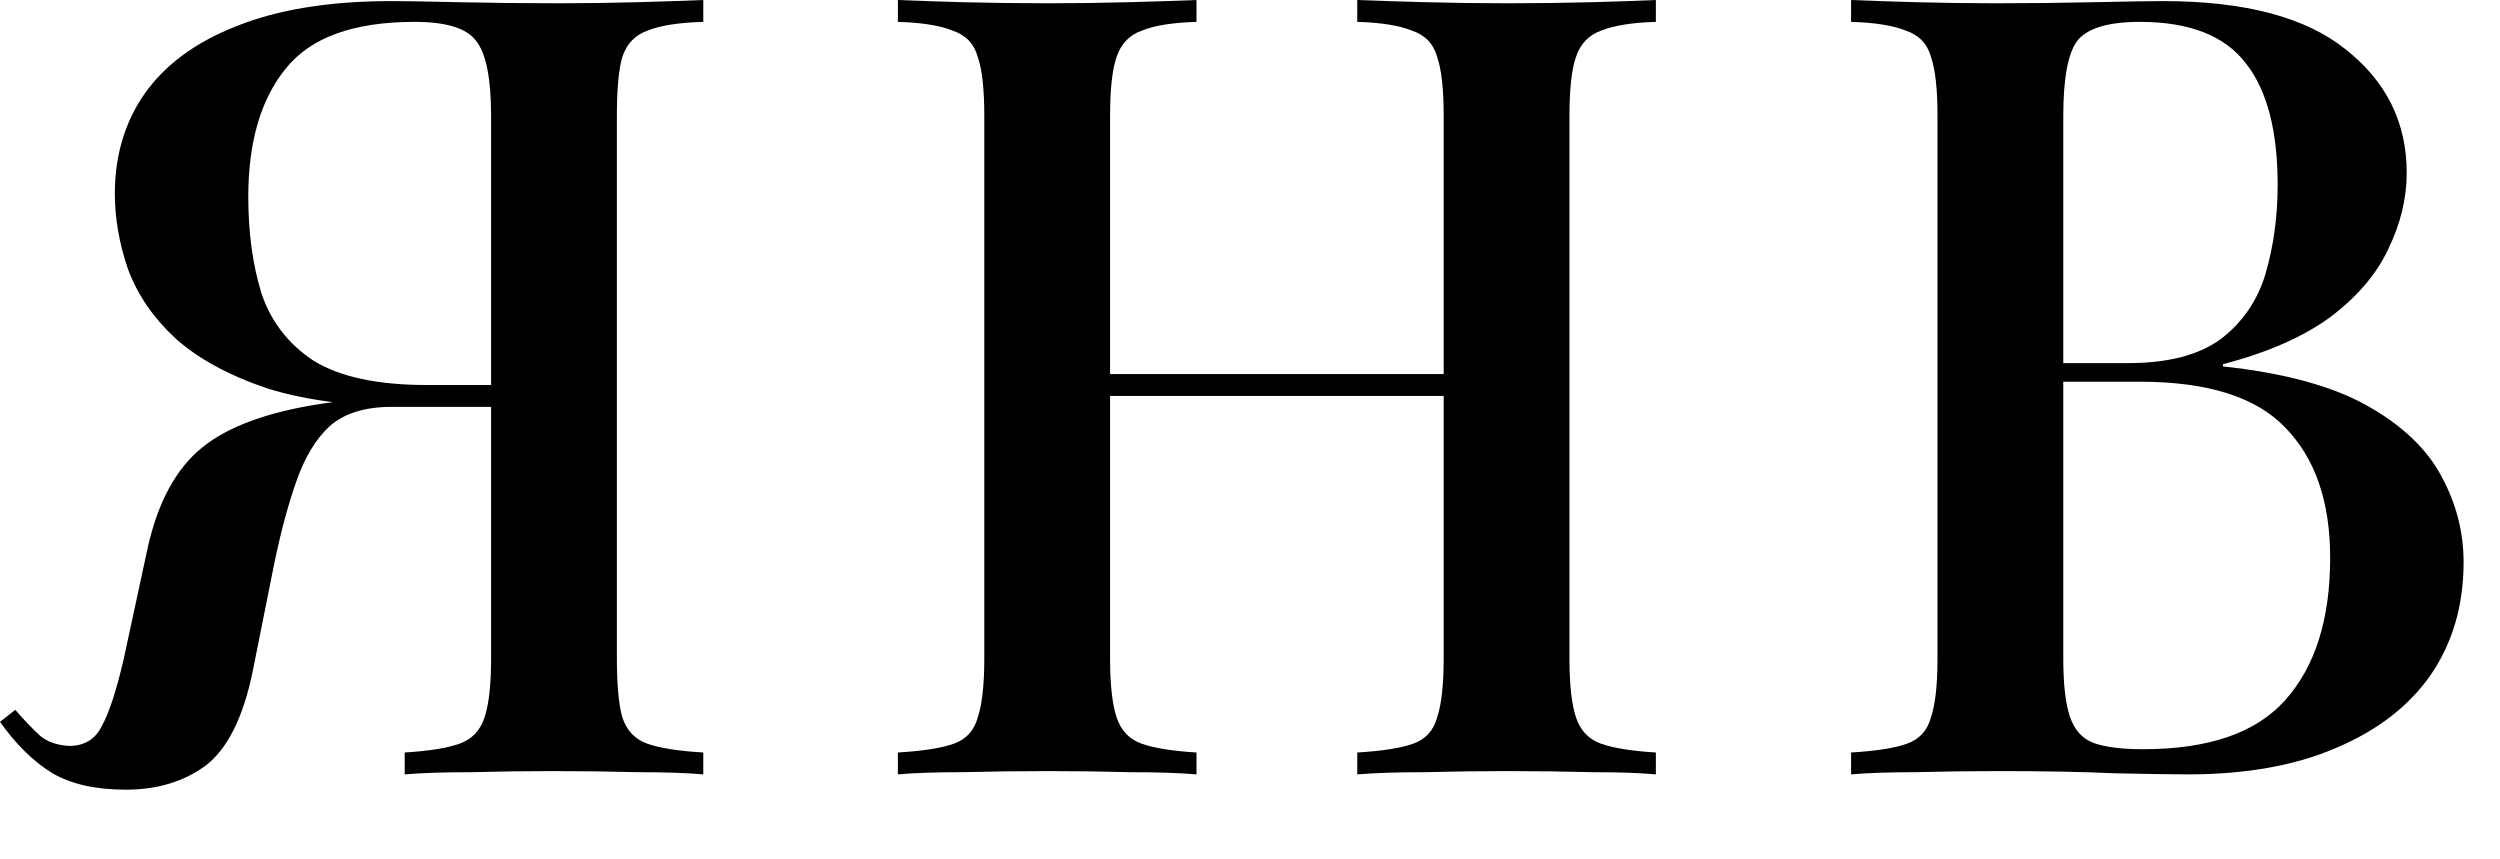 <?xml version="1.0" encoding="UTF-8"?> <svg xmlns="http://www.w3.org/2000/svg" width="32" height="11" viewBox="0 0 32 11" fill="none"><path d="M23.694 0C23.909 0.009 24.184 0.019 24.52 0.028C24.866 0.037 25.206 0.042 25.542 0.042C25.99 0.042 26.415 0.037 26.816 0.028C27.227 0.019 27.516 0.014 27.684 0.014C28.73 0.014 29.509 0.219 30.022 0.63C30.545 1.041 30.806 1.568 30.806 2.212C30.806 2.539 30.727 2.865 30.568 3.192C30.419 3.509 30.172 3.799 29.826 4.06C29.481 4.312 29.024 4.513 28.454 4.662V4.69C29.238 4.774 29.854 4.942 30.302 5.194C30.75 5.446 31.068 5.749 31.254 6.104C31.441 6.449 31.534 6.813 31.534 7.196C31.534 7.747 31.394 8.227 31.114 8.638C30.834 9.039 30.428 9.352 29.896 9.576C29.374 9.8 28.744 9.912 28.006 9.912C27.801 9.912 27.488 9.907 27.068 9.898C26.658 9.879 26.158 9.87 25.57 9.87C25.216 9.87 24.866 9.875 24.52 9.884C24.184 9.884 23.909 9.893 23.694 9.912V9.632C24.012 9.613 24.25 9.576 24.408 9.52C24.567 9.464 24.67 9.352 24.716 9.184C24.772 9.016 24.8 8.764 24.8 8.428V1.484C24.8 1.139 24.772 0.887 24.716 0.728C24.67 0.56 24.562 0.448 24.394 0.392C24.236 0.327 24.002 0.289 23.694 0.28V0ZM27.39 0.28C26.989 0.28 26.723 0.359 26.592 0.518C26.471 0.677 26.41 0.999 26.41 1.484V8.428C26.41 8.755 26.438 9.002 26.494 9.17C26.55 9.338 26.648 9.45 26.788 9.506C26.938 9.562 27.152 9.59 27.432 9.59C28.272 9.59 28.879 9.38 29.252 8.96C29.635 8.531 29.826 7.924 29.826 7.14C29.826 6.421 29.635 5.866 29.252 5.474C28.879 5.082 28.258 4.886 27.39 4.886H26.032C26.032 4.886 26.032 4.849 26.032 4.774C26.032 4.69 26.032 4.648 26.032 4.648H27.236C27.75 4.648 28.146 4.545 28.426 4.34C28.706 4.125 28.898 3.845 29 3.5C29.103 3.145 29.154 2.767 29.154 2.366C29.154 1.675 29.019 1.157 28.748 0.812C28.478 0.457 28.025 0.28 27.39 0.28Z" fill="black"></path><path d="M17.373 9.912V9.632C17.691 9.613 17.928 9.576 18.087 9.52C18.246 9.464 18.349 9.352 18.395 9.184C18.451 9.016 18.479 8.764 18.479 8.428V1.484C18.479 1.139 18.451 0.887 18.395 0.728C18.349 0.56 18.241 0.448 18.073 0.392C17.915 0.327 17.681 0.289 17.373 0.28V0C17.607 0.009 17.896 0.019 18.241 0.028C18.596 0.037 18.946 0.042 19.291 0.042C19.683 0.042 20.047 0.037 20.383 0.028C20.719 0.019 20.99 0.009 21.195 0V0.28C20.887 0.289 20.654 0.327 20.495 0.392C20.337 0.448 20.229 0.56 20.173 0.728C20.117 0.887 20.089 1.139 20.089 1.484V8.428C20.089 8.764 20.117 9.016 20.173 9.184C20.229 9.352 20.337 9.464 20.495 9.52C20.654 9.576 20.887 9.613 21.195 9.632V9.912C20.99 9.893 20.719 9.884 20.383 9.884C20.047 9.875 19.683 9.87 19.291 9.87C18.946 9.87 18.596 9.875 18.241 9.884C17.896 9.884 17.607 9.893 17.373 9.912ZM11.493 9.912V9.632C11.81 9.613 12.049 9.576 12.207 9.52C12.366 9.464 12.469 9.352 12.515 9.184C12.571 9.016 12.599 8.764 12.599 8.428V1.484C12.599 1.139 12.571 0.887 12.515 0.728C12.469 0.56 12.361 0.448 12.193 0.392C12.034 0.327 11.801 0.289 11.493 0.28V0C11.708 0.009 11.983 0.019 12.319 0.028C12.665 0.037 13.033 0.042 13.425 0.042C13.78 0.042 14.125 0.037 14.461 0.028C14.806 0.019 15.091 0.009 15.315 0V0.28C15.007 0.289 14.774 0.327 14.615 0.392C14.457 0.448 14.349 0.56 14.293 0.728C14.237 0.887 14.209 1.139 14.209 1.484V8.428C14.209 8.764 14.237 9.016 14.293 9.184C14.349 9.352 14.457 9.464 14.615 9.52C14.774 9.576 15.007 9.613 15.315 9.632V9.912C15.091 9.893 14.806 9.884 14.461 9.884C14.125 9.875 13.78 9.87 13.425 9.87C13.033 9.87 12.665 9.875 12.319 9.884C11.983 9.884 11.708 9.893 11.493 9.912ZM13.579 5.068V4.788H19.109V5.068H13.579Z" fill="black"></path><path d="M9.002 0V0.28C8.685 0.289 8.447 0.327 8.288 0.392C8.129 0.448 8.022 0.56 7.966 0.728C7.919 0.887 7.896 1.139 7.896 1.484V8.428C7.896 8.764 7.919 9.016 7.966 9.184C8.022 9.352 8.129 9.464 8.288 9.52C8.447 9.576 8.685 9.613 9.002 9.632V9.912C8.787 9.893 8.507 9.884 8.162 9.884C7.826 9.875 7.462 9.87 7.07 9.87C6.725 9.87 6.379 9.875 6.034 9.884C5.689 9.884 5.404 9.893 5.18 9.912V9.632C5.488 9.613 5.721 9.576 5.88 9.52C6.039 9.464 6.146 9.352 6.202 9.184C6.258 9.016 6.286 8.764 6.286 8.428V1.484C6.286 0.999 6.221 0.677 6.09 0.518C5.969 0.359 5.707 0.28 5.306 0.28C4.522 0.28 3.971 0.481 3.654 0.882C3.337 1.274 3.178 1.82 3.178 2.52C3.178 2.977 3.234 3.388 3.346 3.752C3.467 4.116 3.691 4.405 4.018 4.62C4.354 4.825 4.835 4.928 5.46 4.928H6.664C6.664 4.928 6.664 4.975 6.664 5.068C6.664 5.161 6.664 5.208 6.664 5.208H5.32C4.555 5.208 3.92 5.129 3.416 4.97C2.921 4.802 2.529 4.587 2.24 4.326C1.96 4.065 1.759 3.771 1.638 3.444C1.526 3.117 1.47 2.795 1.47 2.478C1.47 1.993 1.596 1.568 1.848 1.204C2.109 0.831 2.501 0.541 3.024 0.336C3.556 0.121 4.219 0.014 5.012 0.014C5.18 0.014 5.465 0.019 5.866 0.028C6.277 0.037 6.706 0.042 7.154 0.042C7.49 0.042 7.826 0.037 8.162 0.028C8.507 0.019 8.787 0.009 9.002 0ZM6.552 4.97L6.524 5.208H5.012C4.667 5.208 4.401 5.292 4.214 5.46C4.037 5.628 3.897 5.861 3.794 6.16C3.691 6.449 3.598 6.795 3.514 7.196L3.234 8.596C3.113 9.184 2.912 9.585 2.632 9.8C2.352 10.005 2.011 10.108 1.61 10.108C1.227 10.108 0.915 10.038 0.672 9.898C0.429 9.749 0.205 9.529 0 9.24L0.196 9.086C0.317 9.226 0.425 9.338 0.518 9.422C0.611 9.497 0.733 9.539 0.882 9.548C1.078 9.548 1.218 9.464 1.302 9.296C1.395 9.128 1.489 8.843 1.582 8.442L1.89 7.014C2.021 6.426 2.254 5.997 2.59 5.726C2.926 5.455 3.439 5.269 4.13 5.166C4.307 5.138 4.485 5.115 4.662 5.096C4.839 5.077 5.073 5.059 5.362 5.04C5.661 5.012 6.057 4.989 6.552 4.97Z" fill="black"></path></svg> 